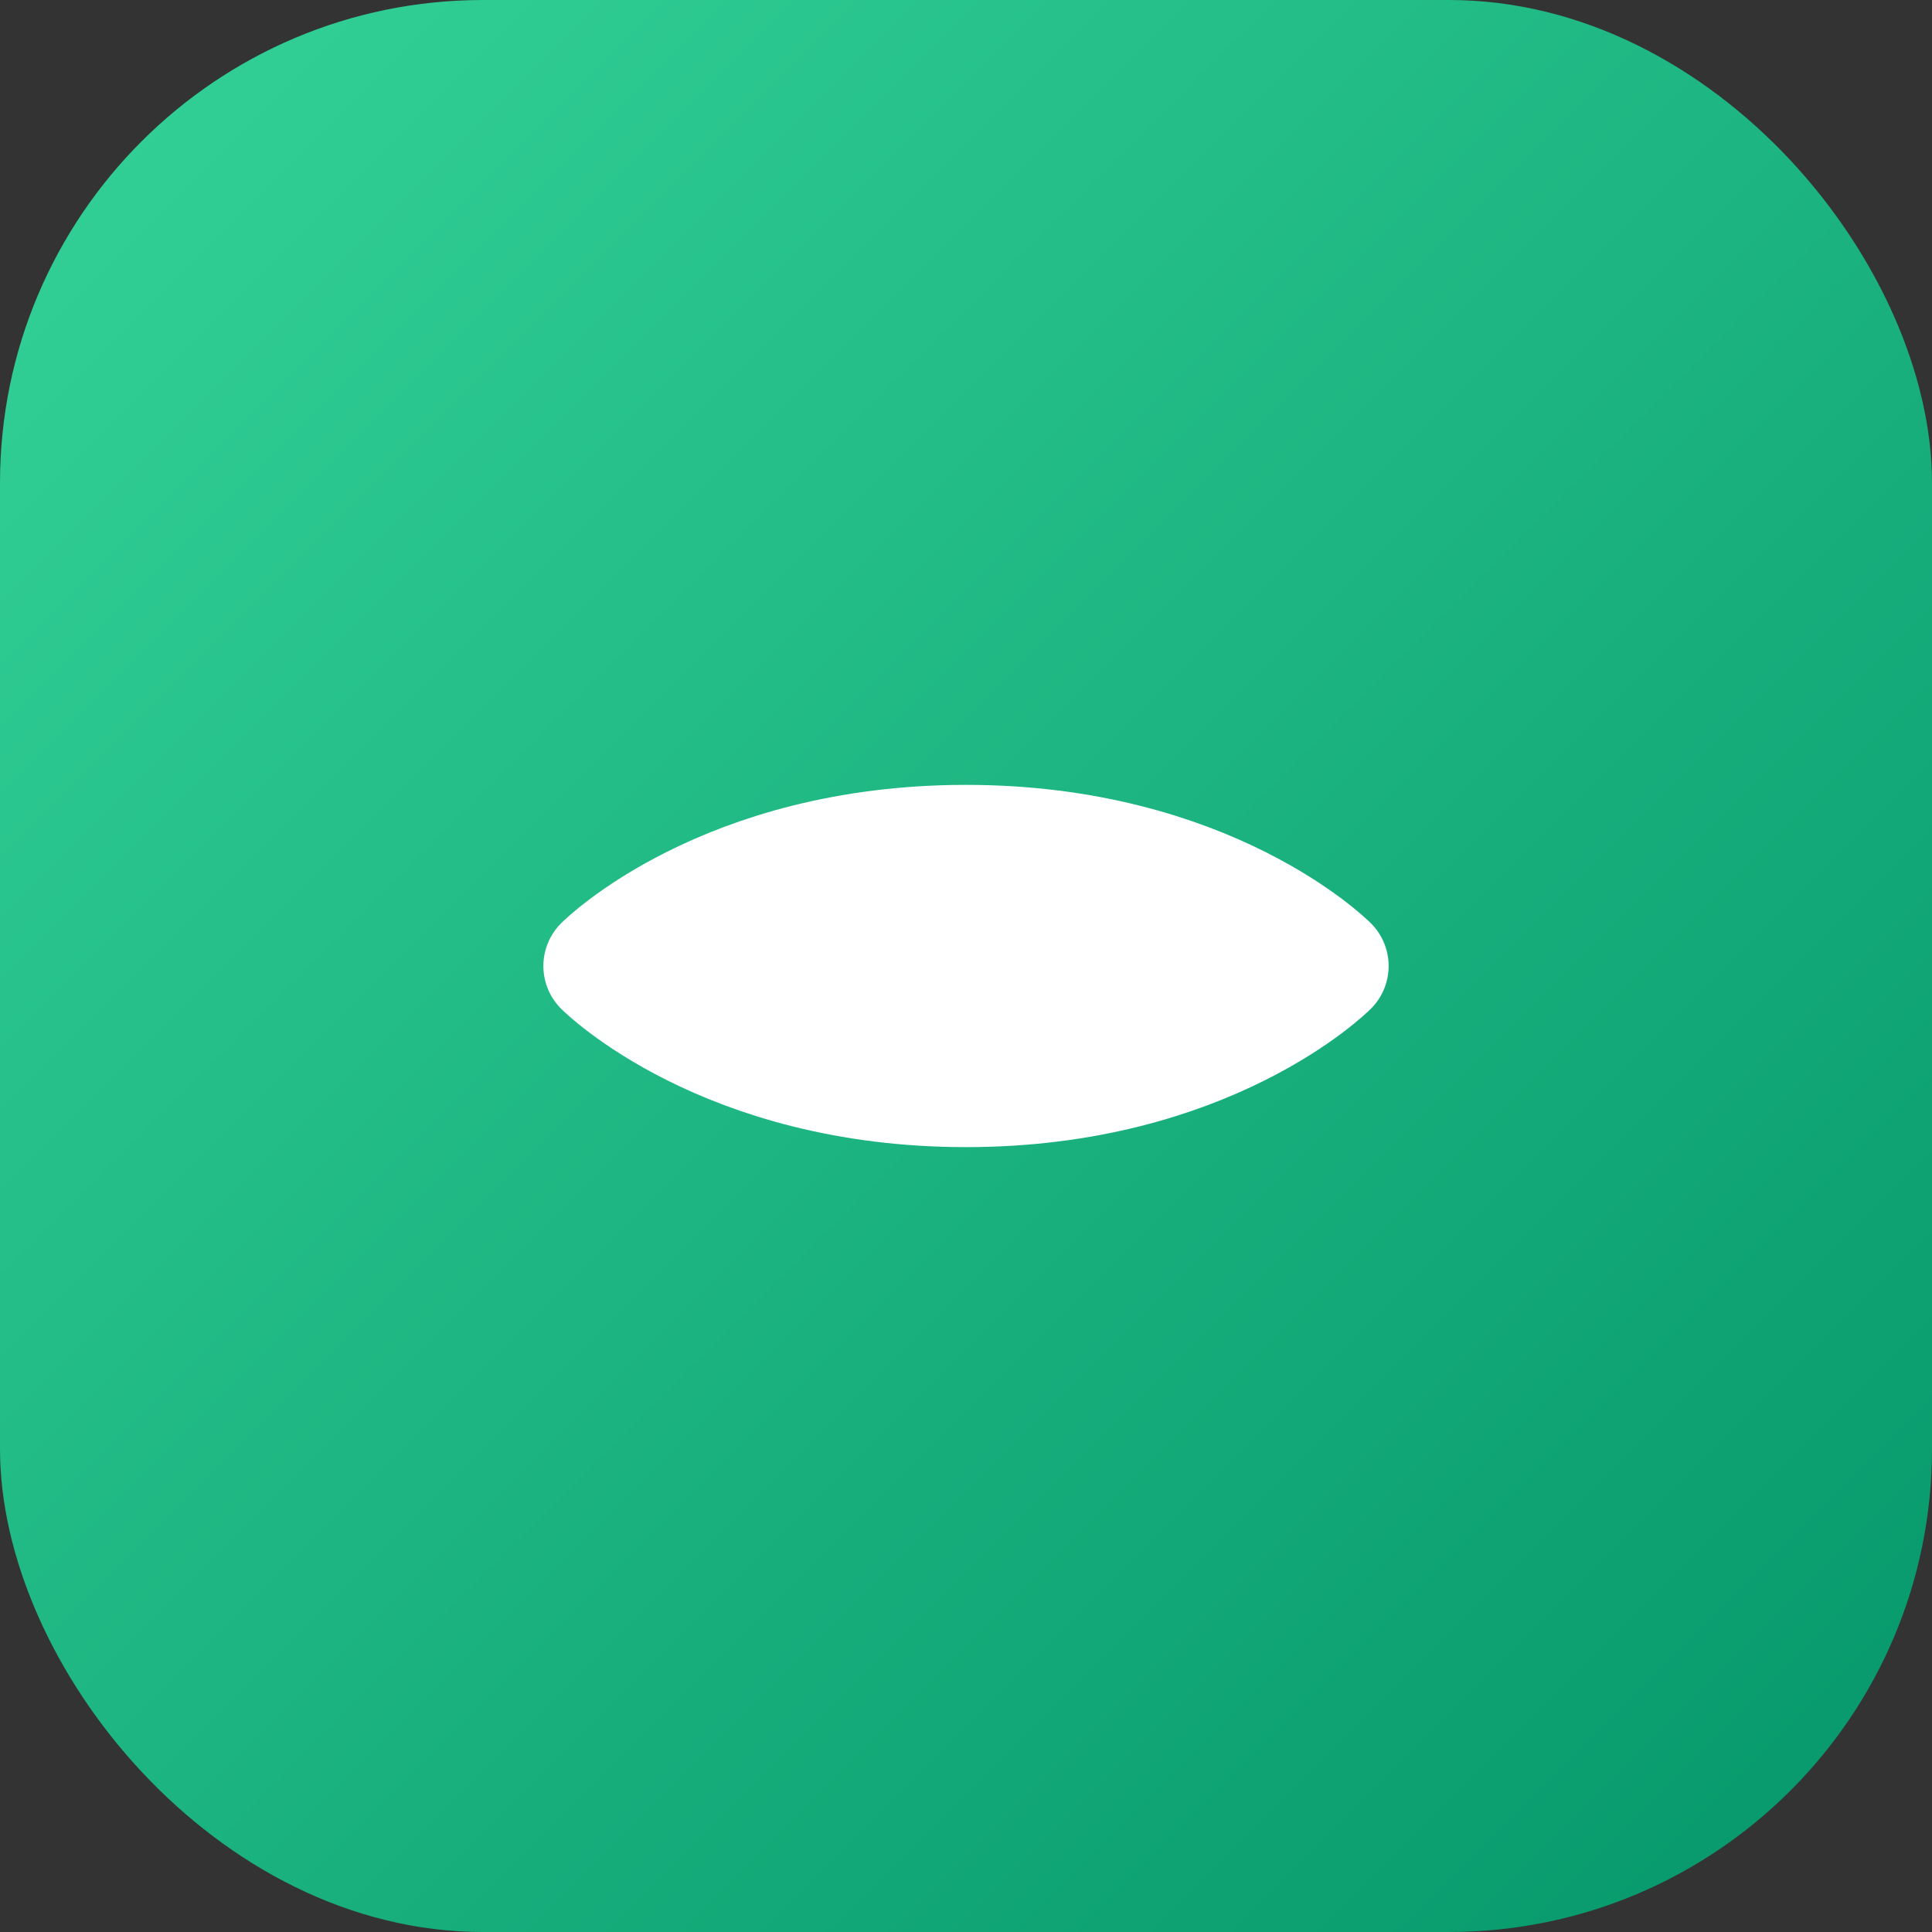 <?xml version="1.0" encoding="UTF-8"?>
<svg width="512" height="512" viewBox="0 0 512 512" fill="none" xmlns="http://www.w3.org/2000/svg">
  <rect x="0" y="0" width="512" height="512" fill="#333333" stroke="none"/>
  <rect width="512" height="512" rx="128" fill="url(#gradient)"/>
  <path d="M352 256C352 256 320 224 256 224C192 224 160 256 160 256M352 256C352 256 320 288 256 288C192 288 160 256 160 256M352 256H160" stroke="white" stroke-width="32" stroke-linecap="round" stroke-linejoin="round"/>
  <defs>
    <linearGradient id="gradient" x1="0" y1="0" x2="512" y2="512" gradientUnits="userSpaceOnUse">
      <stop offset="0%" stop-color="#34D399"/>
      <stop offset="100%" stop-color="#059669"/>
    </linearGradient>
  </defs>
</svg>